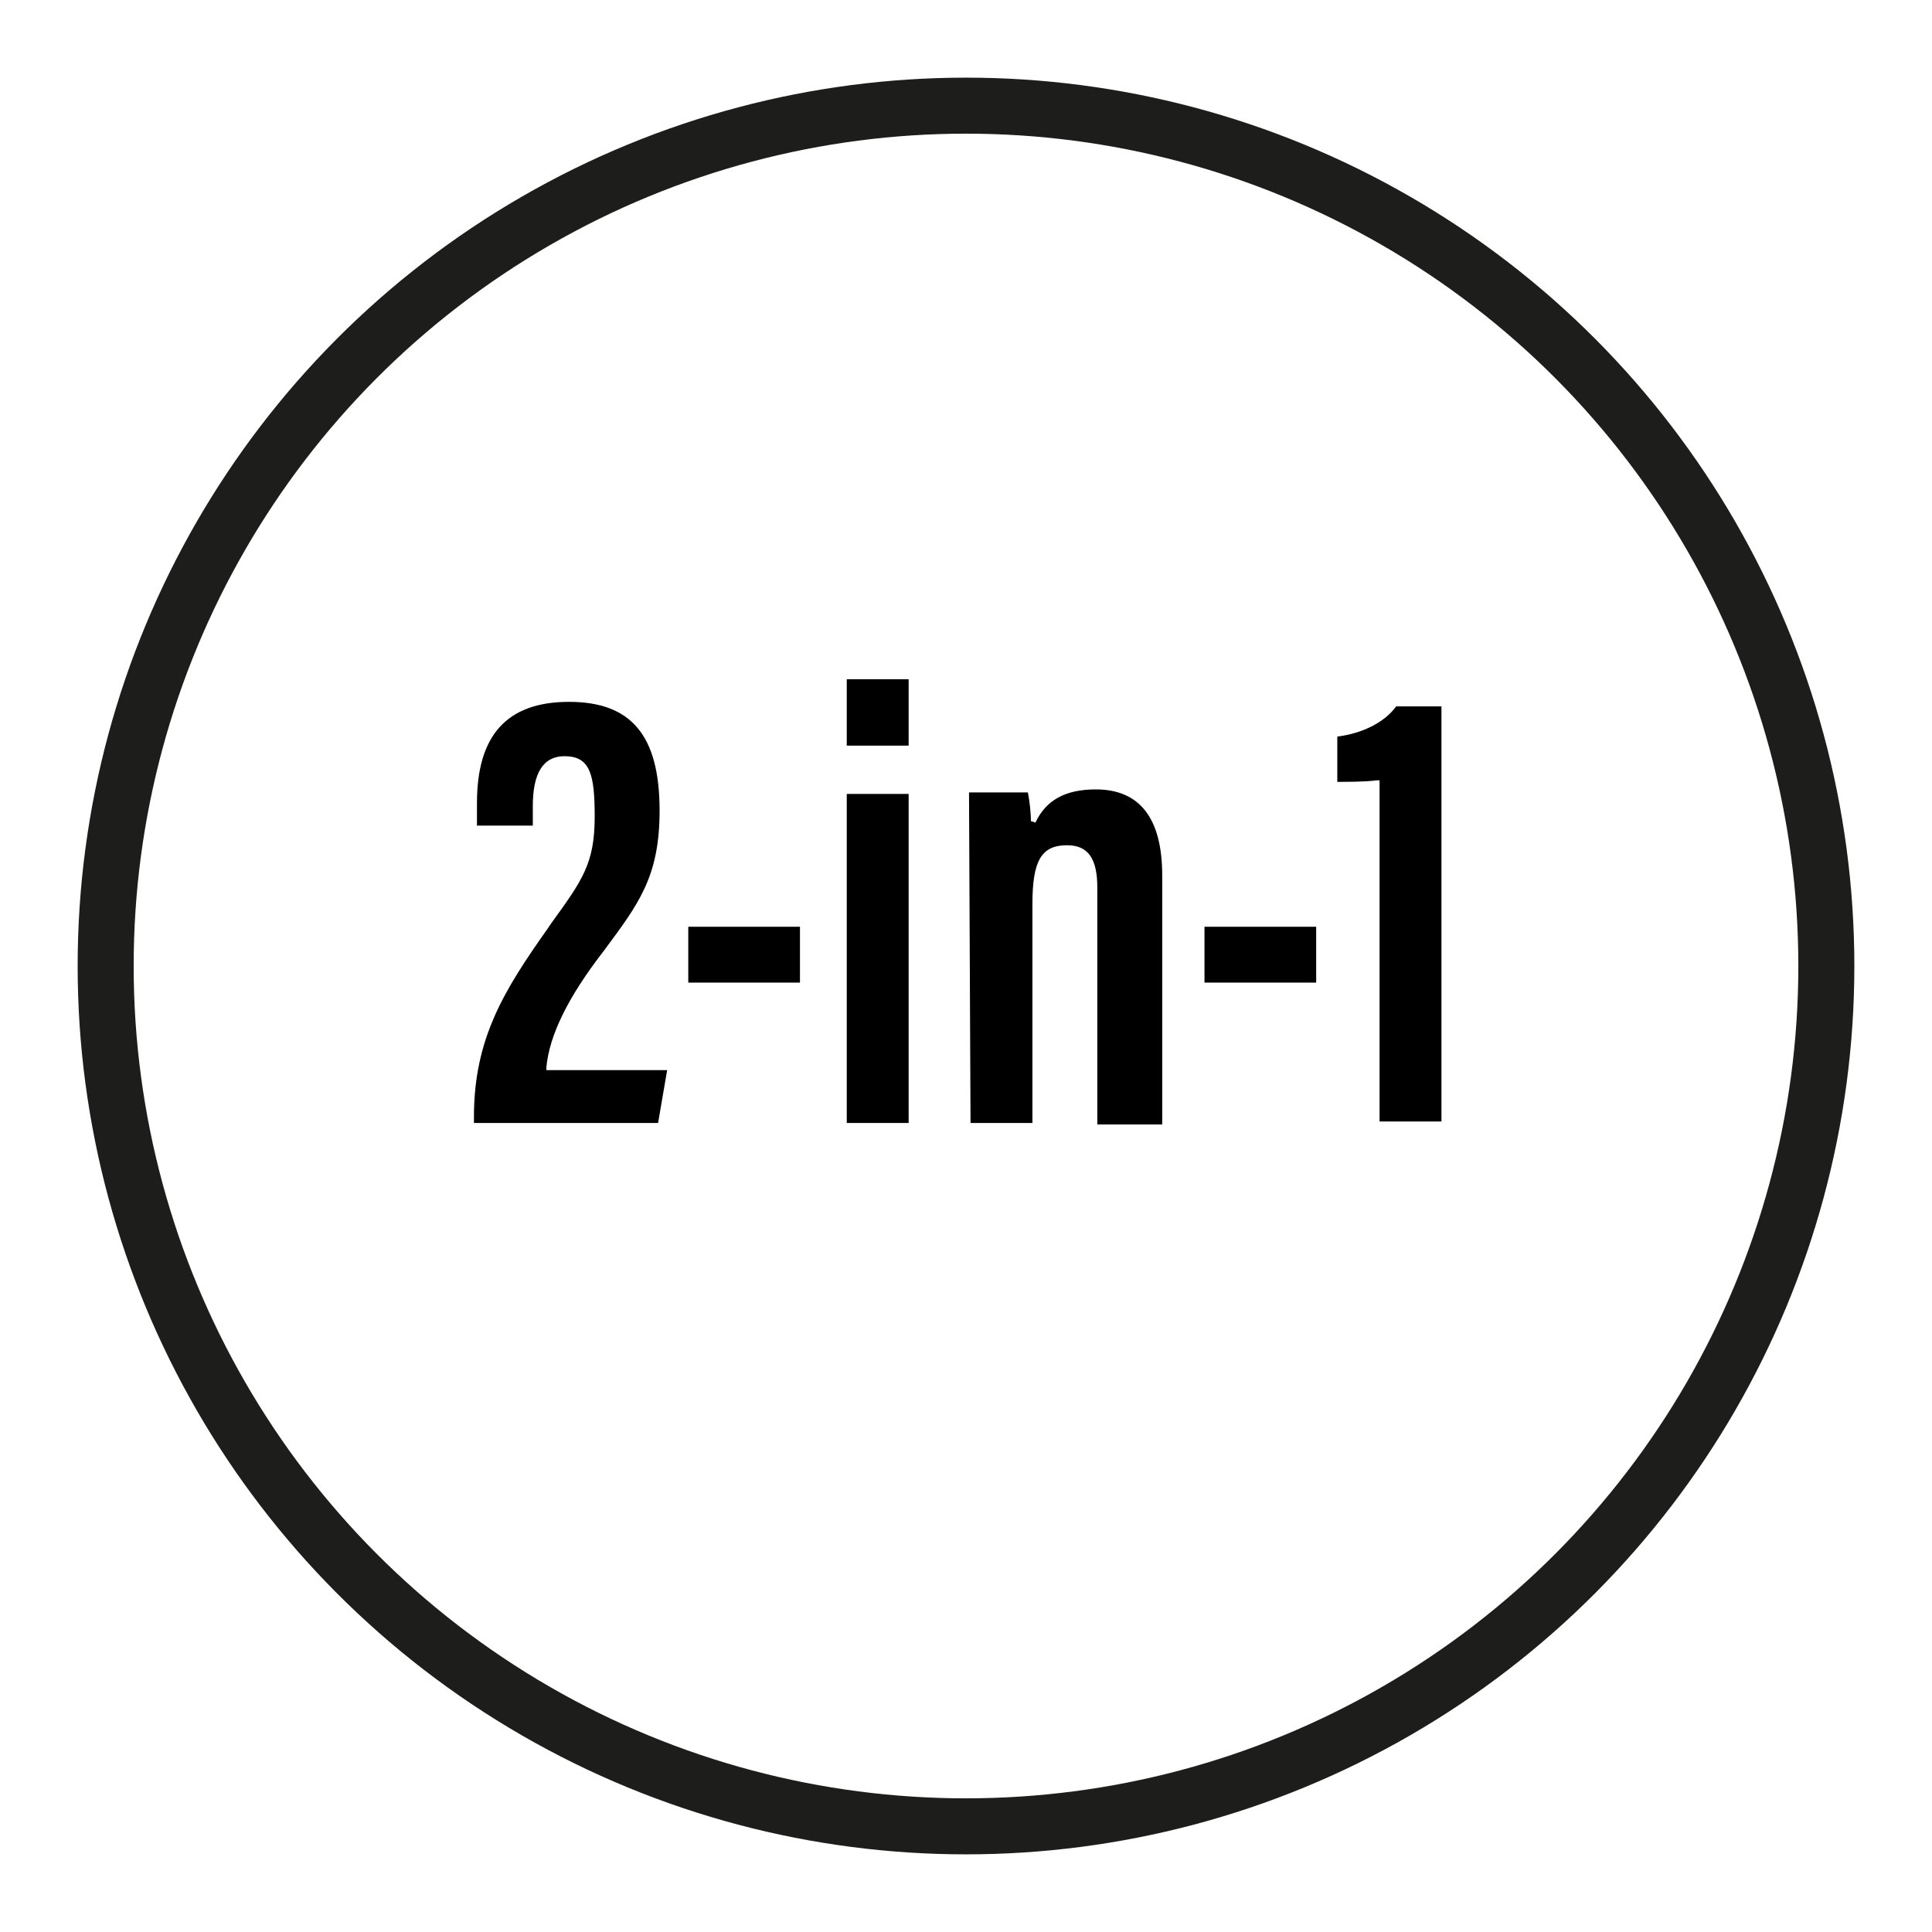 <svg xml:space="preserve" style="enable-background:new 0 0 128 128;" viewBox="0 0 128 128" y="0px" x="0px" xmlns:xlink="http://www.w3.org/1999/xlink" xmlns="http://www.w3.org/2000/svg" id="Ebene_1" version="1.1">
<style type="text/css">
	.st0{fill:none;stroke:#1D1D1B;stroke-width:3.711;stroke-linecap:round;stroke-miterlimit:10;}
</style>
<g>
	<circle r="57" cy="64" cx="64" class="st0"></circle>
</g>
<g>
	<g>
		<path d="M31.4,74.4V74c0-5.2,2-8.4,4.9-12.5l0.2-0.3c2.1-2.9,2.9-4,2.9-7.1c0-2.8-0.3-4-2-4c-1.4,0-2.1,1.1-2.1,3.3v1.3h-3.7v-1.5
			c0-4.5,2-6.7,6.1-6.7c4.1,0,6,2.2,6,7.2c0,4.4-1.4,6.2-3.7,9.3c-2.4,3.1-3.6,5.6-3.8,7.7l0,0.2h8l-0.6,3.5H31.4z"></path>
		<rect height="3.7" width="7.4" y="61.4" x="45.6"></rect>
		<path d="M56.1,74.5V52.6h4.1v21.8H56.1z M56.1,49.4v-4.4h4.1v4.4H56.1z"></path>
		<path d="M64.3,74.4h4.1V59.9c0-2.9,0.6-3.9,2.3-3.9c1.4,0,2,0.9,2,2.8v15.7H77V58c0-3.8-1.5-5.7-4.4-5.7c-2,0-3.3,0.7-4,2.2
			l-0.3-0.1c0-0.6-0.1-1.4-0.2-1.9h-3.9L64.3,74.4z"></path>
		<rect height="3.7" width="7.4" y="61.4" x="79.8"></rect>
		<path d="M91.4,74.4V51.7l-0.2,0c-0.7,0.1-2,0.1-2.6,0.1v-3c1.6-0.2,3.1-0.9,3.9-2h3v27.5H91.4z"></path>
	</g>
</g>
</svg>
